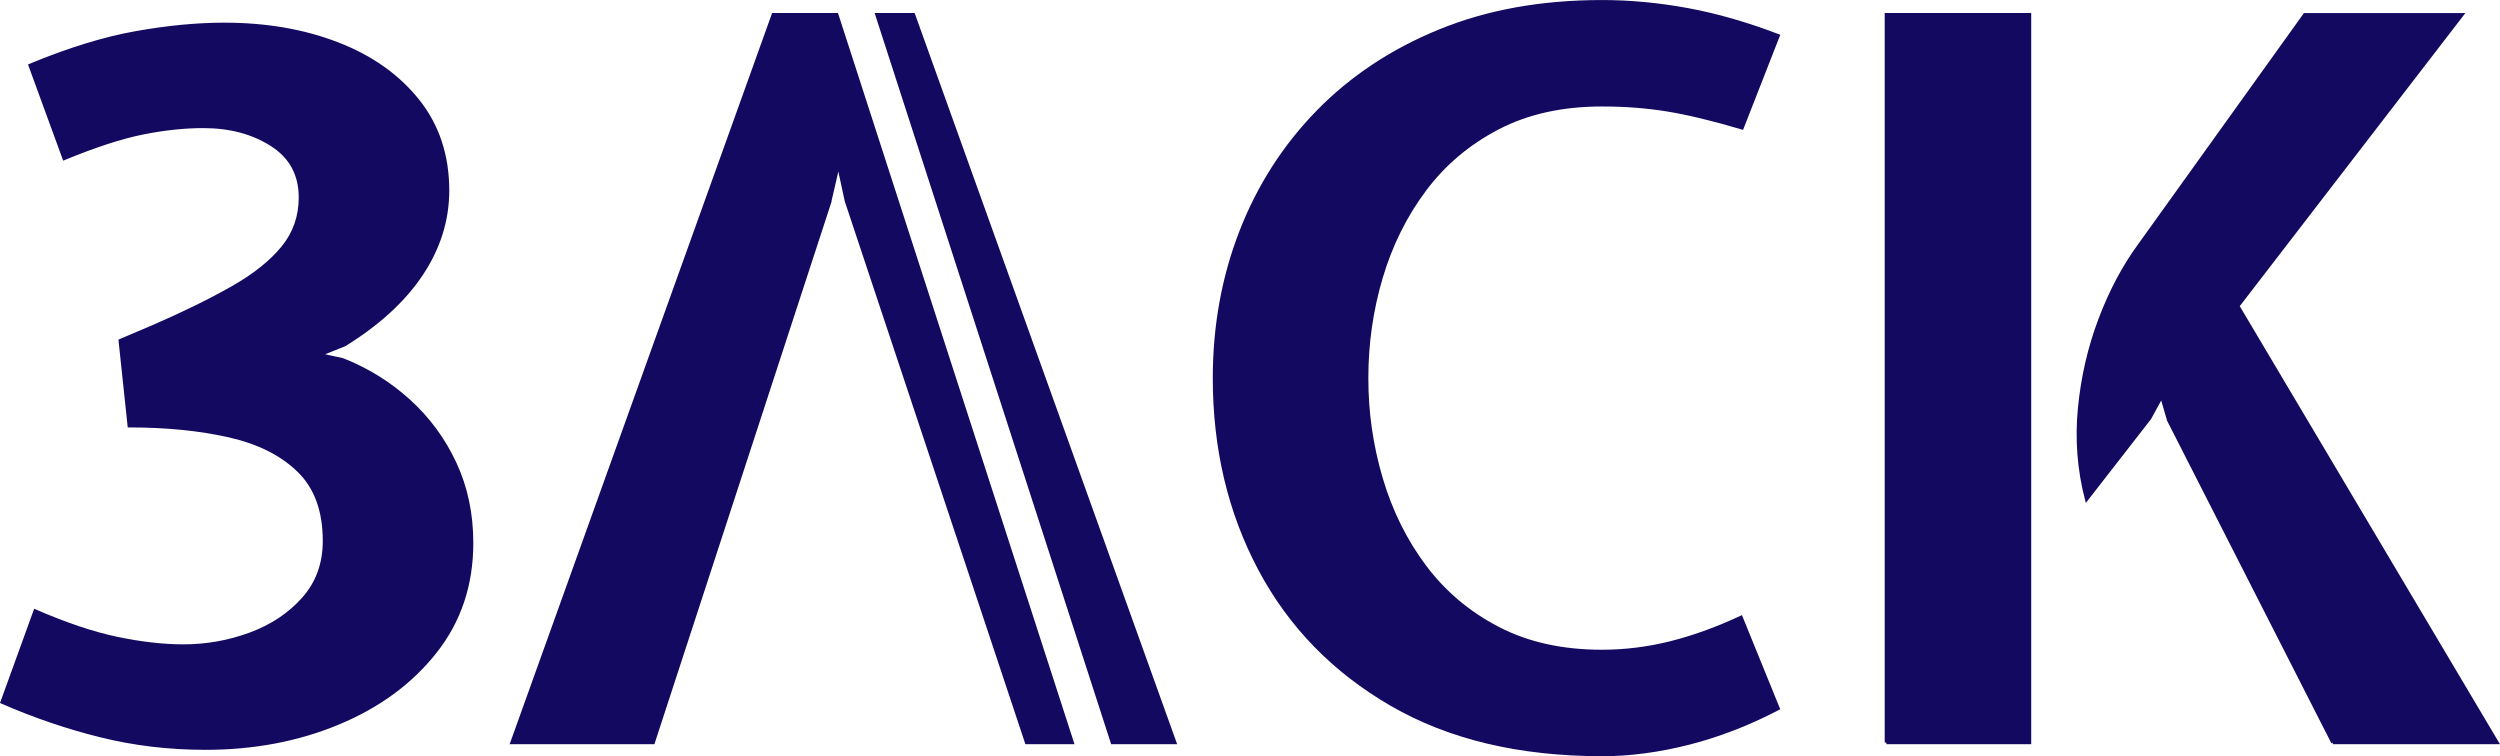 <?xml version="1.0" encoding="UTF-8"?>
<svg id="Layer_2" data-name="Layer 2" xmlns="http://www.w3.org/2000/svg" viewBox="0 0 746.34 225.75">
  <defs>
    <style>
      .cls-1 {
        fill: #140961;
        stroke: #140961;
        stroke-miterlimit: 10;
      }
    </style>
  </defs>
  <g id="Layer_1-2" data-name="Layer 1">
    <g>
      <path class="cls-1" d="M61.3,223.35c-10.86,0-21.29-1.25-31.31-3.74-10.01-2.49-19.8-5.83-29.36-10.01l9.86-27.2c9.16,3.98,17.33,6.72,24.51,8.22,7.17,1.49,13.75,2.24,19.72,2.24,6.97,0,13.67-1.2,20.1-3.59,6.42-2.39,11.7-5.93,15.84-10.61,4.13-4.68,6.2-10.41,6.2-17.19,0-8.97-2.54-15.94-7.62-20.92-5.08-4.98-12.01-8.47-20.77-10.46-8.77-1.99-18.73-2.99-29.89-2.99l-2.69-25.4,9.86-4.19c9.16-3.98,17.04-7.85,23.61-11.58,6.58-3.74,11.6-7.75,15.09-12.03,3.49-4.28,5.23-9.26,5.23-14.94,0-6.87-2.84-12.13-8.52-15.76-5.68-3.64-12.5-5.46-20.47-5.46-5.68,0-11.73.65-18.15,1.94-6.43,1.3-14.22,3.84-23.39,7.62l-10.16-27.79c11.56-4.78,22.07-8.02,31.53-9.71,9.47-1.69,18.28-2.54,26.45-2.54,12.45,0,23.71,1.94,33.77,5.83,10.06,3.88,18.05,9.54,23.99,16.96,5.92,7.42,8.89,16.37,8.89,26.83,0,8.77-2.59,17.06-7.77,24.88-5.18,7.82-12.85,14.87-23.01,21.15l-7.47,2.99,6.87,1.49c7.37,2.89,13.97,6.98,19.8,12.26,5.83,5.28,10.41,11.51,13.75,18.68,3.34,7.17,5.01,15.09,5.01,23.76,0,12.46-3.61,23.26-10.83,32.43-7.23,9.17-16.86,16.27-28.92,21.29-12.05,5.03-25.3,7.54-39.75,7.54Z"/>
      <path class="cls-1" d="M478.23,225.25c-24.61,0-45.53-4.98-62.76-14.94-17.24-9.96-30.36-23.44-39.38-40.42-9.02-16.98-13.53-35.99-13.53-57.01,0-15.54,2.64-30.11,7.92-43.71,5.28-13.6,12.93-25.53,22.94-35.79,10.01-10.26,22.14-18.31,36.39-24.13,14.25-5.83,30.39-8.74,48.42-8.74,8.37,0,16.89.8,25.55,2.39,8.67,1.6,17.68,4.19,27.05,7.77l-10.76,27.49c-8.77-2.59-16.21-4.38-22.34-5.38-6.13-1-12.63-1.49-19.5-1.49-11.86,0-22.19,2.29-31.01,6.87-8.82,4.59-16.12,10.74-21.89,18.46-5.78,7.72-10.11,16.44-13,26.15-2.89,9.71-4.33,19.75-4.33,30.11s1.44,20.28,4.33,30.04c2.89,9.76,7.22,18.5,13,26.22,5.78,7.72,13.08,13.88,21.89,18.45,8.82,4.59,19.15,6.88,31.01,6.88,6.87,0,13.7-.85,20.47-2.54,6.77-1.69,13.8-4.23,21.07-7.62l11.06,27.2c-8.77,4.59-17.63,8.02-26.6,10.31-8.97,2.29-17.63,3.44-26,3.44Z"/>
      <path class="cls-1" d="M563.15,221.67V4.38h42.74v217.28h-42.74ZM696.45,221.67l-49.02-96.24-2.09-7.17-3.59,6.57-18.83,24.21c-2.29-8.87-2.99-17.93-2.09-27.2.9-9.26,2.94-18.1,6.13-26.52,3.19-8.42,7.12-15.81,11.8-22.19l49.31-68.74h46.92l-66.95,86.97,77.41,130.31h-49.01Z"/>
      <g>
        <polygon class="cls-1" points="332.08 221.67 350.71 221.67 272.7 4.38 261.79 4.38 332.08 221.67"/>
        <path class="cls-1" d="M247.6,60.57l2.69-11.65,2.39,11.06,53.8,161.69h13.61L249.8,4.38h-18.94l-78,217.28h42.14c17.53-53.7,35.07-107.4,52.6-161.09Z"/>
      </g>
    </g>
  </g>
</svg>